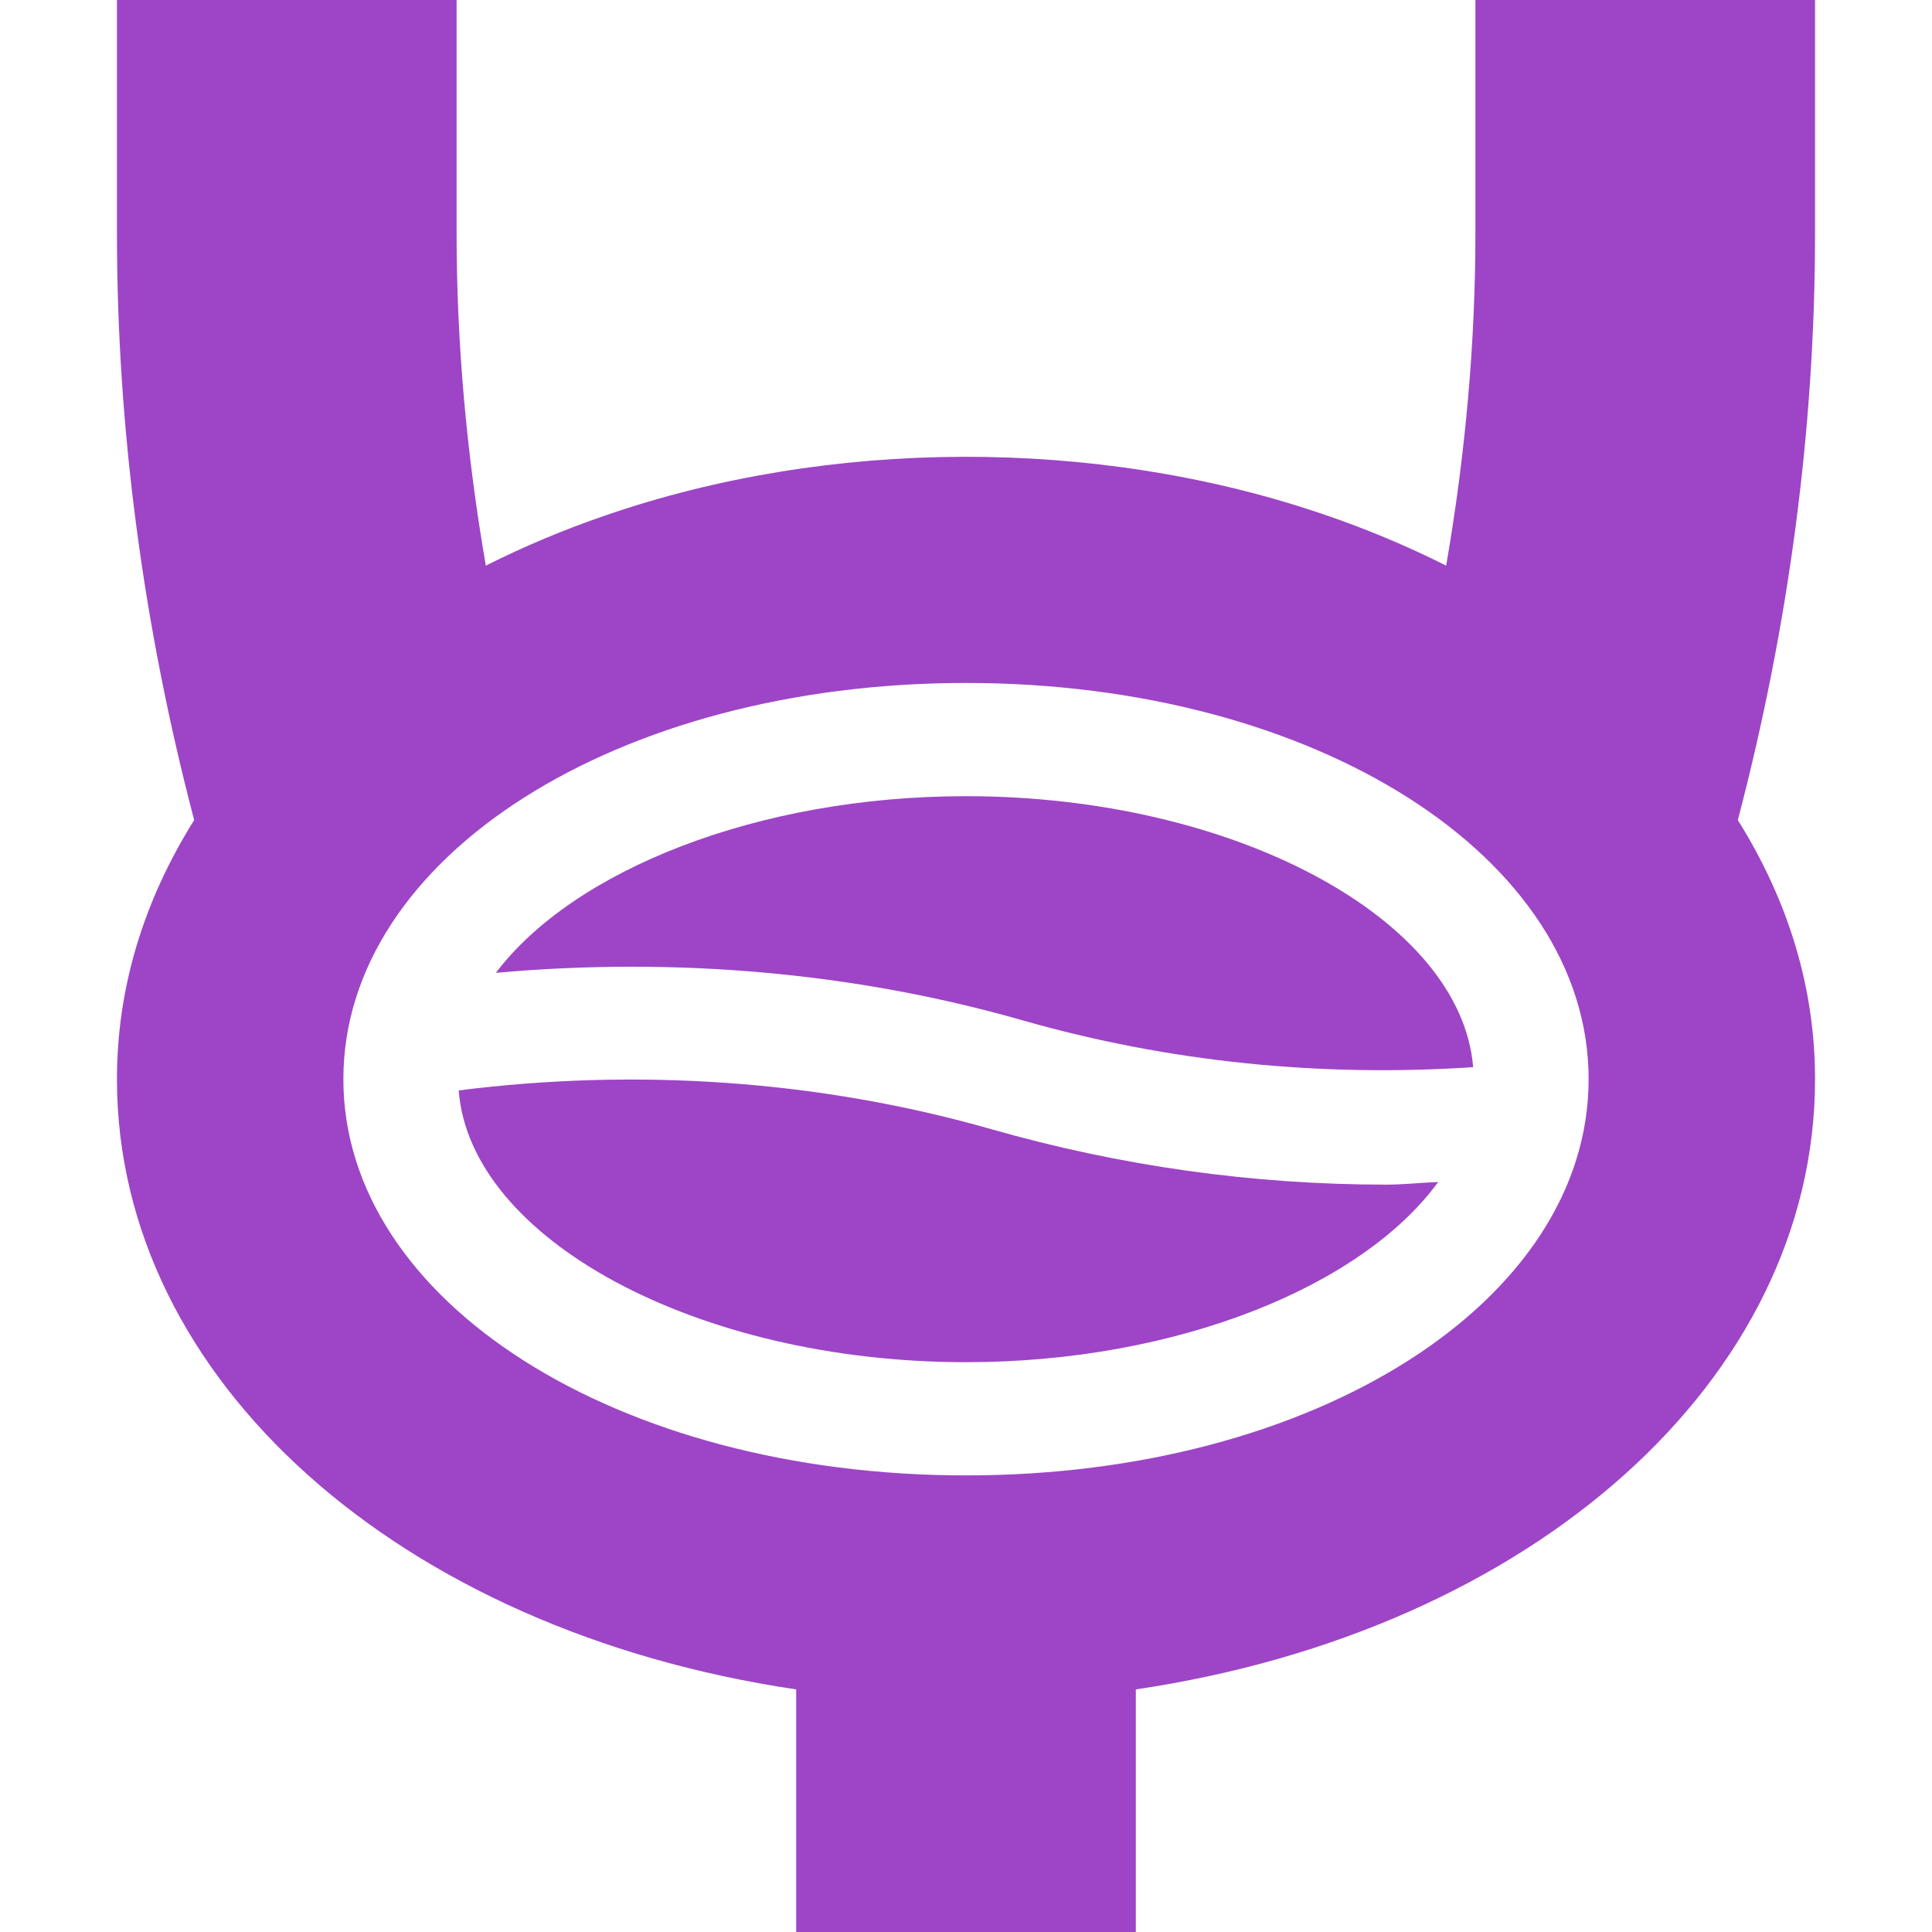 <?xml version="1.0" encoding="UTF-8"?> <svg xmlns="http://www.w3.org/2000/svg" width="30" height="30" viewBox="0 0 30 30" fill="none"><g clip-path="url(#clip0)"><path d="M15.875 15.843C18.162 16.496 20.513 16.727 22.875 16.571C22.689 14.273 19.174 12.363 15 12.363C11.758 12.363 8.903 13.515 7.7 15.106C10.441 14.86 13.236 15.088 15.875 15.843Z" fill="#9D45C6"></path><path d="M15 21.152C18.278 21.152 21.153 19.973 22.332 18.354C22.063 18.364 21.794 18.395 21.526 18.395C19.455 18.395 17.401 18.107 15.393 17.534C12.723 16.771 9.882 16.583 7.123 16.932C7.297 19.235 10.819 21.152 15 21.152Z" fill="#9D45C6"></path><path d="M12.363 26.233V30H17.637V26.233C23.794 25.321 28.184 21.425 28.184 16.758C28.184 15.358 27.781 14.006 26.985 12.734C27.78 9.704 28.184 6.641 28.184 3.623V0H22.91V3.623C22.91 5.313 22.757 7.044 22.456 8.783C21.839 8.473 21.187 8.2 20.505 7.971C17.008 6.789 12.884 6.801 9.397 8.005C8.752 8.226 8.133 8.487 7.544 8.783C7.243 7.044 7.09 5.313 7.09 3.623V0H1.816V3.623C1.816 6.641 2.22 9.704 3.015 12.734C2.219 14.006 1.816 15.358 1.816 16.758C1.816 21.425 6.206 25.321 12.363 26.233ZM15 10.605C20.421 10.605 24.668 13.308 24.668 16.758C24.668 20.207 20.421 22.91 15 22.91C9.579 22.91 5.332 20.207 5.332 16.758C5.332 13.308 9.579 10.605 15 10.605Z" fill="#9D45C6"></path></g><defs><clipPath id="clip0"><rect width="30" height="30" fill="white"></rect></clipPath></defs></svg> 